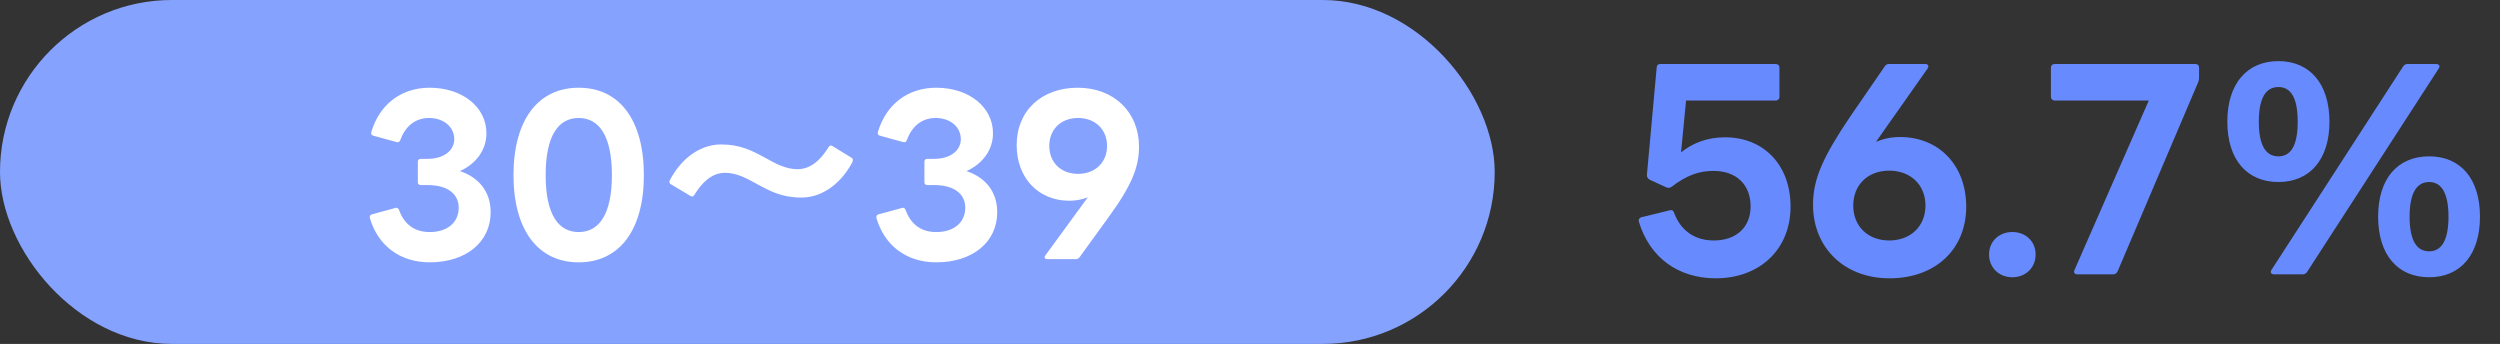<svg width="189" height="26" viewBox="0 0 189 26" fill="none" xmlns="http://www.w3.org/2000/svg">
<rect x="0" y="0" width="189" height="26" fill="#333333" stroke="none"/>
<rect width="113" height="26" rx="13" fill="#86A2FF"/>
<path d="M32.485 19.832C30.213 19.832 28.565 18.552 27.957 16.472V16.408C27.957 16.296 28.021 16.232 28.133 16.2L29.957 15.704C30.053 15.704 30.133 15.768 30.165 15.88C30.533 16.872 31.253 17.544 32.485 17.544C33.813 17.544 34.677 16.824 34.677 15.704C34.677 14.6 33.749 13.992 32.341 13.992H31.813C31.669 13.992 31.589 13.912 31.589 13.768V12.232C31.589 12.088 31.669 12.008 31.813 12.008H32.341C33.525 12.008 34.341 11.4 34.341 10.52C34.341 9.592 33.541 8.92 32.437 8.92C31.349 8.92 30.629 9.592 30.261 10.584C30.213 10.728 30.133 10.776 29.989 10.744L28.245 10.264C28.101 10.232 28.037 10.152 28.069 9.992C28.677 7.912 30.309 6.632 32.485 6.632C34.949 6.632 36.773 8.088 36.773 10.072C36.773 11.32 36.021 12.36 34.773 12.936C36.213 13.416 37.093 14.504 37.093 16.04C37.093 18.312 35.221 19.832 32.485 19.832ZM43.748 19.832C40.66 19.832 38.82 17.368 38.82 13.24C38.82 9.096 40.66 6.632 43.748 6.632C46.852 6.632 48.676 9.096 48.676 13.24C48.676 17.368 46.852 19.832 43.748 19.832ZM41.252 13.24C41.252 16.184 42.196 17.544 43.748 17.544C45.3 17.544 46.26 16.184 46.26 13.24C46.26 10.28 45.3 8.92 43.748 8.92C42.196 8.92 41.252 10.28 41.252 13.24ZM50.718 13.928C50.638 13.88 50.606 13.816 50.606 13.752C50.606 13.72 50.622 13.672 50.638 13.624C51.614 11.784 53.102 10.92 54.51 10.92C55.982 10.92 56.878 11.4 57.902 11.96C58.574 12.328 59.374 12.792 60.286 12.792C61.342 12.792 62.094 12.008 62.638 11.128C62.686 11.048 62.75 11 62.814 11C62.846 11 62.894 11.016 62.942 11.048L64.382 11.928C64.446 11.976 64.478 12.024 64.478 12.088C64.478 12.152 64.462 12.216 64.414 12.312C63.438 14.088 61.982 14.936 60.59 14.936C59.118 14.936 58.222 14.456 57.198 13.896C56.526 13.528 55.726 13.064 54.814 13.064C53.758 13.064 53.038 13.864 52.494 14.728C52.446 14.808 52.382 14.856 52.318 14.856C52.286 14.856 52.238 14.84 52.19 14.808L50.718 13.928ZM70.782 19.832C68.51 19.832 66.862 18.552 66.254 16.472V16.408C66.254 16.296 66.318 16.232 66.43 16.2L68.254 15.704C68.35 15.704 68.43 15.768 68.462 15.88C68.83 16.872 69.55 17.544 70.782 17.544C72.11 17.544 72.974 16.824 72.974 15.704C72.974 14.6 72.046 13.992 70.638 13.992H70.11C69.966 13.992 69.886 13.912 69.886 13.768V12.232C69.886 12.088 69.966 12.008 70.11 12.008H70.638C71.822 12.008 72.638 11.4 72.638 10.52C72.638 9.592 71.838 8.92 70.734 8.92C69.646 8.92 68.926 9.592 68.558 10.584C68.51 10.728 68.43 10.776 68.286 10.744L66.542 10.264C66.398 10.232 66.334 10.152 66.366 9.992C66.974 7.912 68.606 6.632 70.782 6.632C73.246 6.632 75.07 8.088 75.07 10.072C75.07 11.32 74.318 12.36 73.07 12.936C74.51 13.416 75.39 14.504 75.39 16.04C75.39 18.312 73.518 19.832 70.782 19.832ZM79.165 19.592C79.037 19.592 78.973 19.528 78.973 19.448C78.973 19.416 78.989 19.368 79.021 19.32L82.237 14.92C81.805 15.08 81.341 15.176 80.845 15.176C78.509 15.176 76.861 13.464 76.861 10.968C76.861 8.376 78.733 6.632 81.485 6.632C84.237 6.632 86.109 8.504 86.109 11.08C86.109 12.632 85.565 14.008 83.805 16.424L81.613 19.448C81.533 19.544 81.453 19.592 81.325 19.592H79.165ZM79.325 11.032C79.325 12.296 80.221 13.144 81.501 13.144C82.781 13.144 83.693 12.296 83.693 11.032C83.693 9.768 82.781 8.92 81.501 8.92C80.221 8.92 79.325 9.768 79.325 11.032Z" fill="white"/>
<path d="M129.706 21.04C126.846 21.04 124.706 19.44 123.906 16.78C123.886 16.74 123.886 16.7 123.886 16.66C123.886 16.54 123.966 16.46 124.106 16.42L126.226 15.9L126.306 15.88C126.446 15.88 126.526 15.96 126.566 16.1C127.066 17.44 128.126 18.18 129.566 18.18C131.266 18.18 132.346 17.18 132.346 15.6C132.346 13.96 131.266 12.92 129.546 12.92C128.446 12.92 127.526 13.24 126.346 14.14C126.286 14.18 126.206 14.2 126.146 14.2C126.086 14.2 126.026 14.18 125.966 14.16L124.706 13.58C124.586 13.5 124.486 13.38 124.506 13.22L125.246 5.1C125.266 4.9 125.366 4.84 125.526 4.84H134.246C134.406 4.84 134.526 4.94 134.526 5.12V7.32C134.526 7.48 134.406 7.6 134.246 7.6H127.466L127.086 11.52C128.006 10.78 129.126 10.38 130.406 10.38C133.346 10.38 135.366 12.48 135.366 15.62C135.366 18.84 133.046 21.04 129.706 21.04ZM142.845 21.04C139.405 21.04 137.065 18.7 137.065 15.48C137.065 13.54 137.805 11.88 139.885 8.8L142.485 5.02C142.565 4.88 142.685 4.84 142.825 4.84H145.565C145.705 4.84 145.785 4.92 145.785 5.02C145.785 5.06 145.765 5.12 145.725 5.18L141.825 10.72C142.405 10.48 142.985 10.36 143.645 10.36C146.585 10.36 148.645 12.5 148.645 15.62C148.645 18.86 146.305 21.04 142.845 21.04ZM140.105 15.54C140.105 17.12 141.225 18.18 142.825 18.18C144.425 18.18 145.565 17.12 145.565 15.54C145.565 13.96 144.425 12.9 142.825 12.9C141.225 12.9 140.105 13.96 140.105 15.54ZM152.133 20.96C151.133 20.96 150.373 20.24 150.373 19.24C150.373 18.24 151.133 17.54 152.133 17.54C153.133 17.54 153.893 18.24 153.893 19.24C153.893 20.24 153.133 20.96 152.133 20.96ZM157.049 20.74C156.849 20.74 156.749 20.62 156.829 20.42L162.449 7.6H155.349C155.169 7.6 155.049 7.48 155.049 7.32V5.12C155.049 4.94 155.169 4.84 155.349 4.84H165.969C166.149 4.84 166.249 4.94 166.249 5.12V5.86C166.249 5.98 166.229 6.1 166.189 6.2L160.089 20.52C160.009 20.66 159.909 20.74 159.769 20.74H157.049ZM172.246 13.76C169.866 13.76 168.386 12.06 168.386 9.2C168.386 6.34 169.866 4.62 172.246 4.62C174.626 4.62 176.106 6.34 176.106 9.2C176.106 12.06 174.626 13.76 172.246 13.76ZM170.766 9.2C170.766 10.98 171.286 11.82 172.246 11.82C173.206 11.82 173.706 10.98 173.706 9.2C173.706 7.42 173.206 6.58 172.246 6.58C171.286 6.58 170.766 7.42 170.766 9.2ZM181.666 5.04C181.746 4.9 181.866 4.84 182.006 4.84H184.186C184.326 4.84 184.426 4.92 184.426 5.02C184.426 5.08 184.406 5.12 184.366 5.18L174.426 20.54C174.346 20.68 174.226 20.74 174.086 20.74H171.926C171.766 20.74 171.666 20.66 171.666 20.56C171.666 20.5 171.686 20.46 171.726 20.4L181.666 5.04ZM179.786 16.38C179.786 13.52 181.246 11.82 183.646 11.82C186.026 11.82 187.486 13.52 187.486 16.38C187.486 19.24 186.026 20.96 183.646 20.96C181.246 20.96 179.786 19.24 179.786 16.38ZM182.166 16.38C182.166 18.16 182.686 19 183.646 19C184.586 19 185.106 18.16 185.106 16.38C185.106 14.62 184.586 13.76 183.646 13.76C182.686 13.76 182.166 14.62 182.166 16.38Z" fill="#678BFE"/>
</svg>
